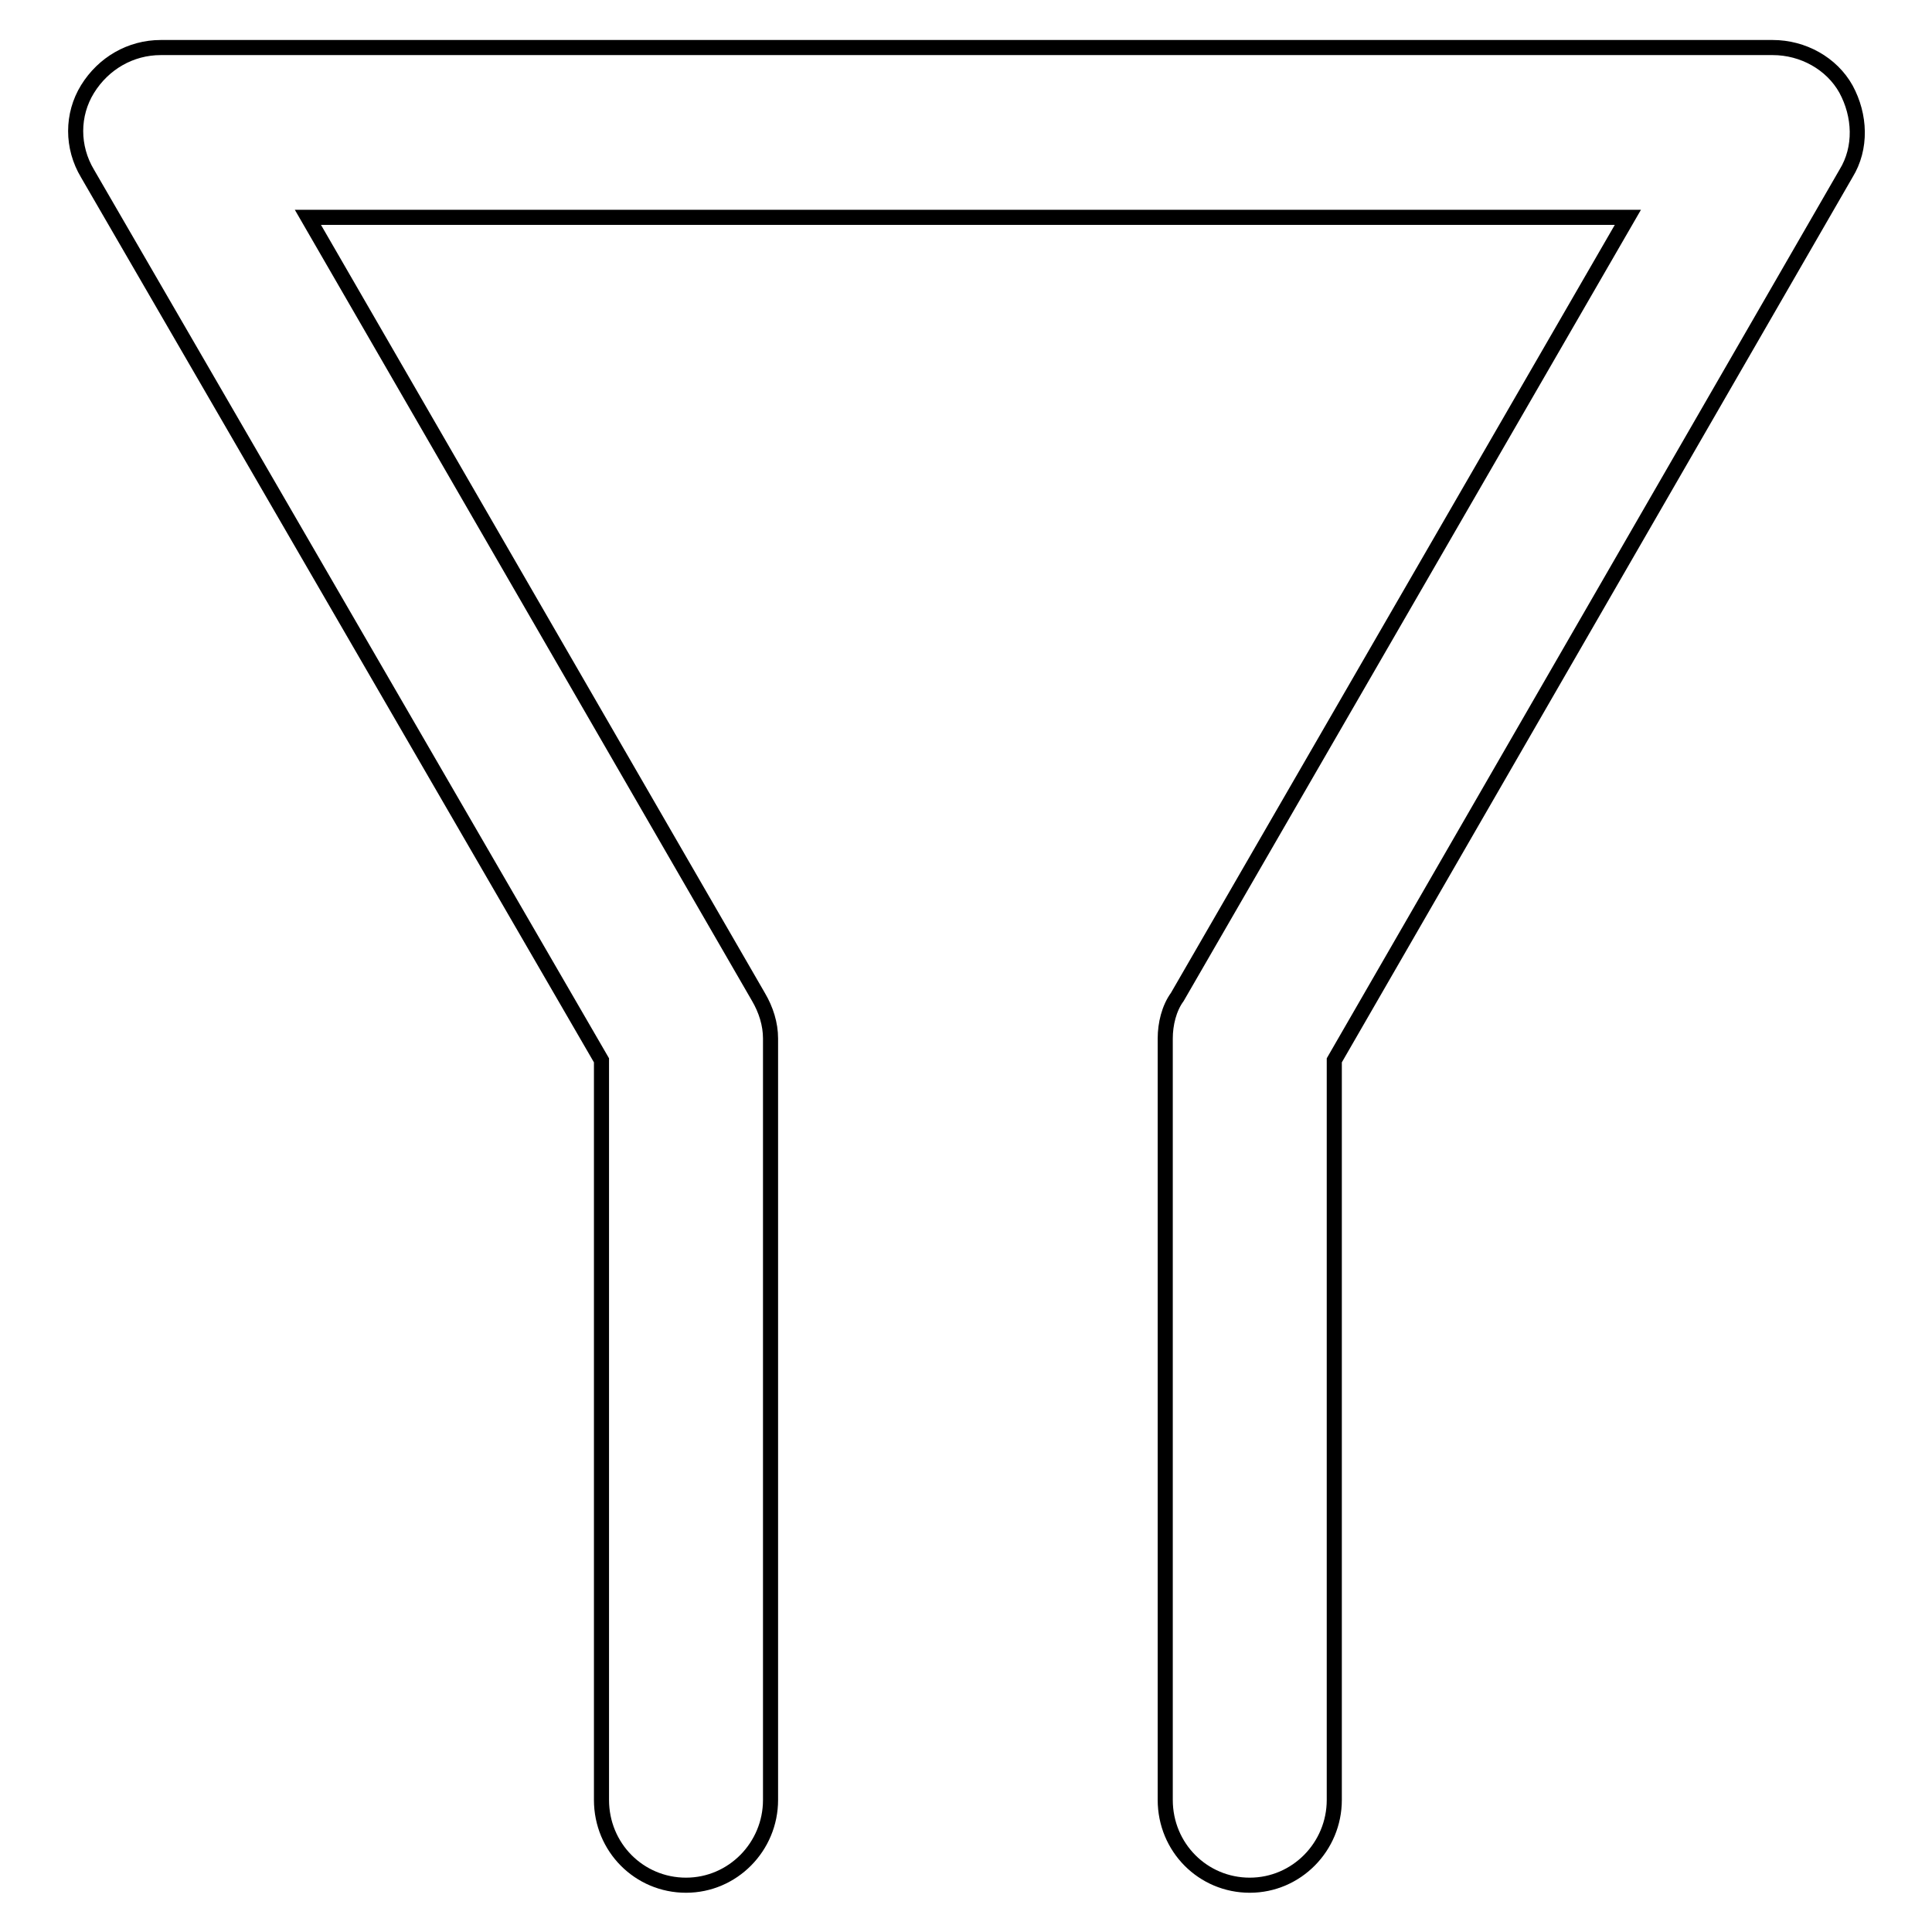<?xml version="1.0" encoding="utf-8"?>
<!-- Svg Vector Icons : http://www.onlinewebfonts.com/icon -->
<!DOCTYPE svg PUBLIC "-//W3C//DTD SVG 1.1//EN" "http://www.w3.org/Graphics/SVG/1.1/DTD/svg11.dtd">
<svg version="1.1" xmlns="http://www.w3.org/2000/svg" xmlns:xlink="http://www.w3.org/1999/xlink" x="0px" y="0px" viewBox="0 0 256 256" enable-background="new 0 0 256 256" xml:space="preserve">
<g> <path stroke-width="2" fill-opacity="0" stroke="#000000"  d="M165.6,249.8c-6.2,0-11.2-5-11.2-11.3V137.6c0-1.9,0.5-4,1.6-5.5l59.7-103.3H40.8l59.7,103.3 c1,1.7,1.6,3.6,1.6,5.5v100.9c0,6.2-5,11.3-11.2,11.3c-6.2,0-11.2-5-11.2-11.3v-98L11.6,23c-2.1-3.5-2.1-7.8,0-11.2 s5.7-5.5,9.7-5.5h213.6c4,0,7.8,2.1,9.7,5.5c1.9,3.5,2.1,7.8,0,11.2l-67.8,117.5v98C176.8,244.7,171.8,249.8,165.6,249.8 L165.6,249.8z"/></g>
</svg>